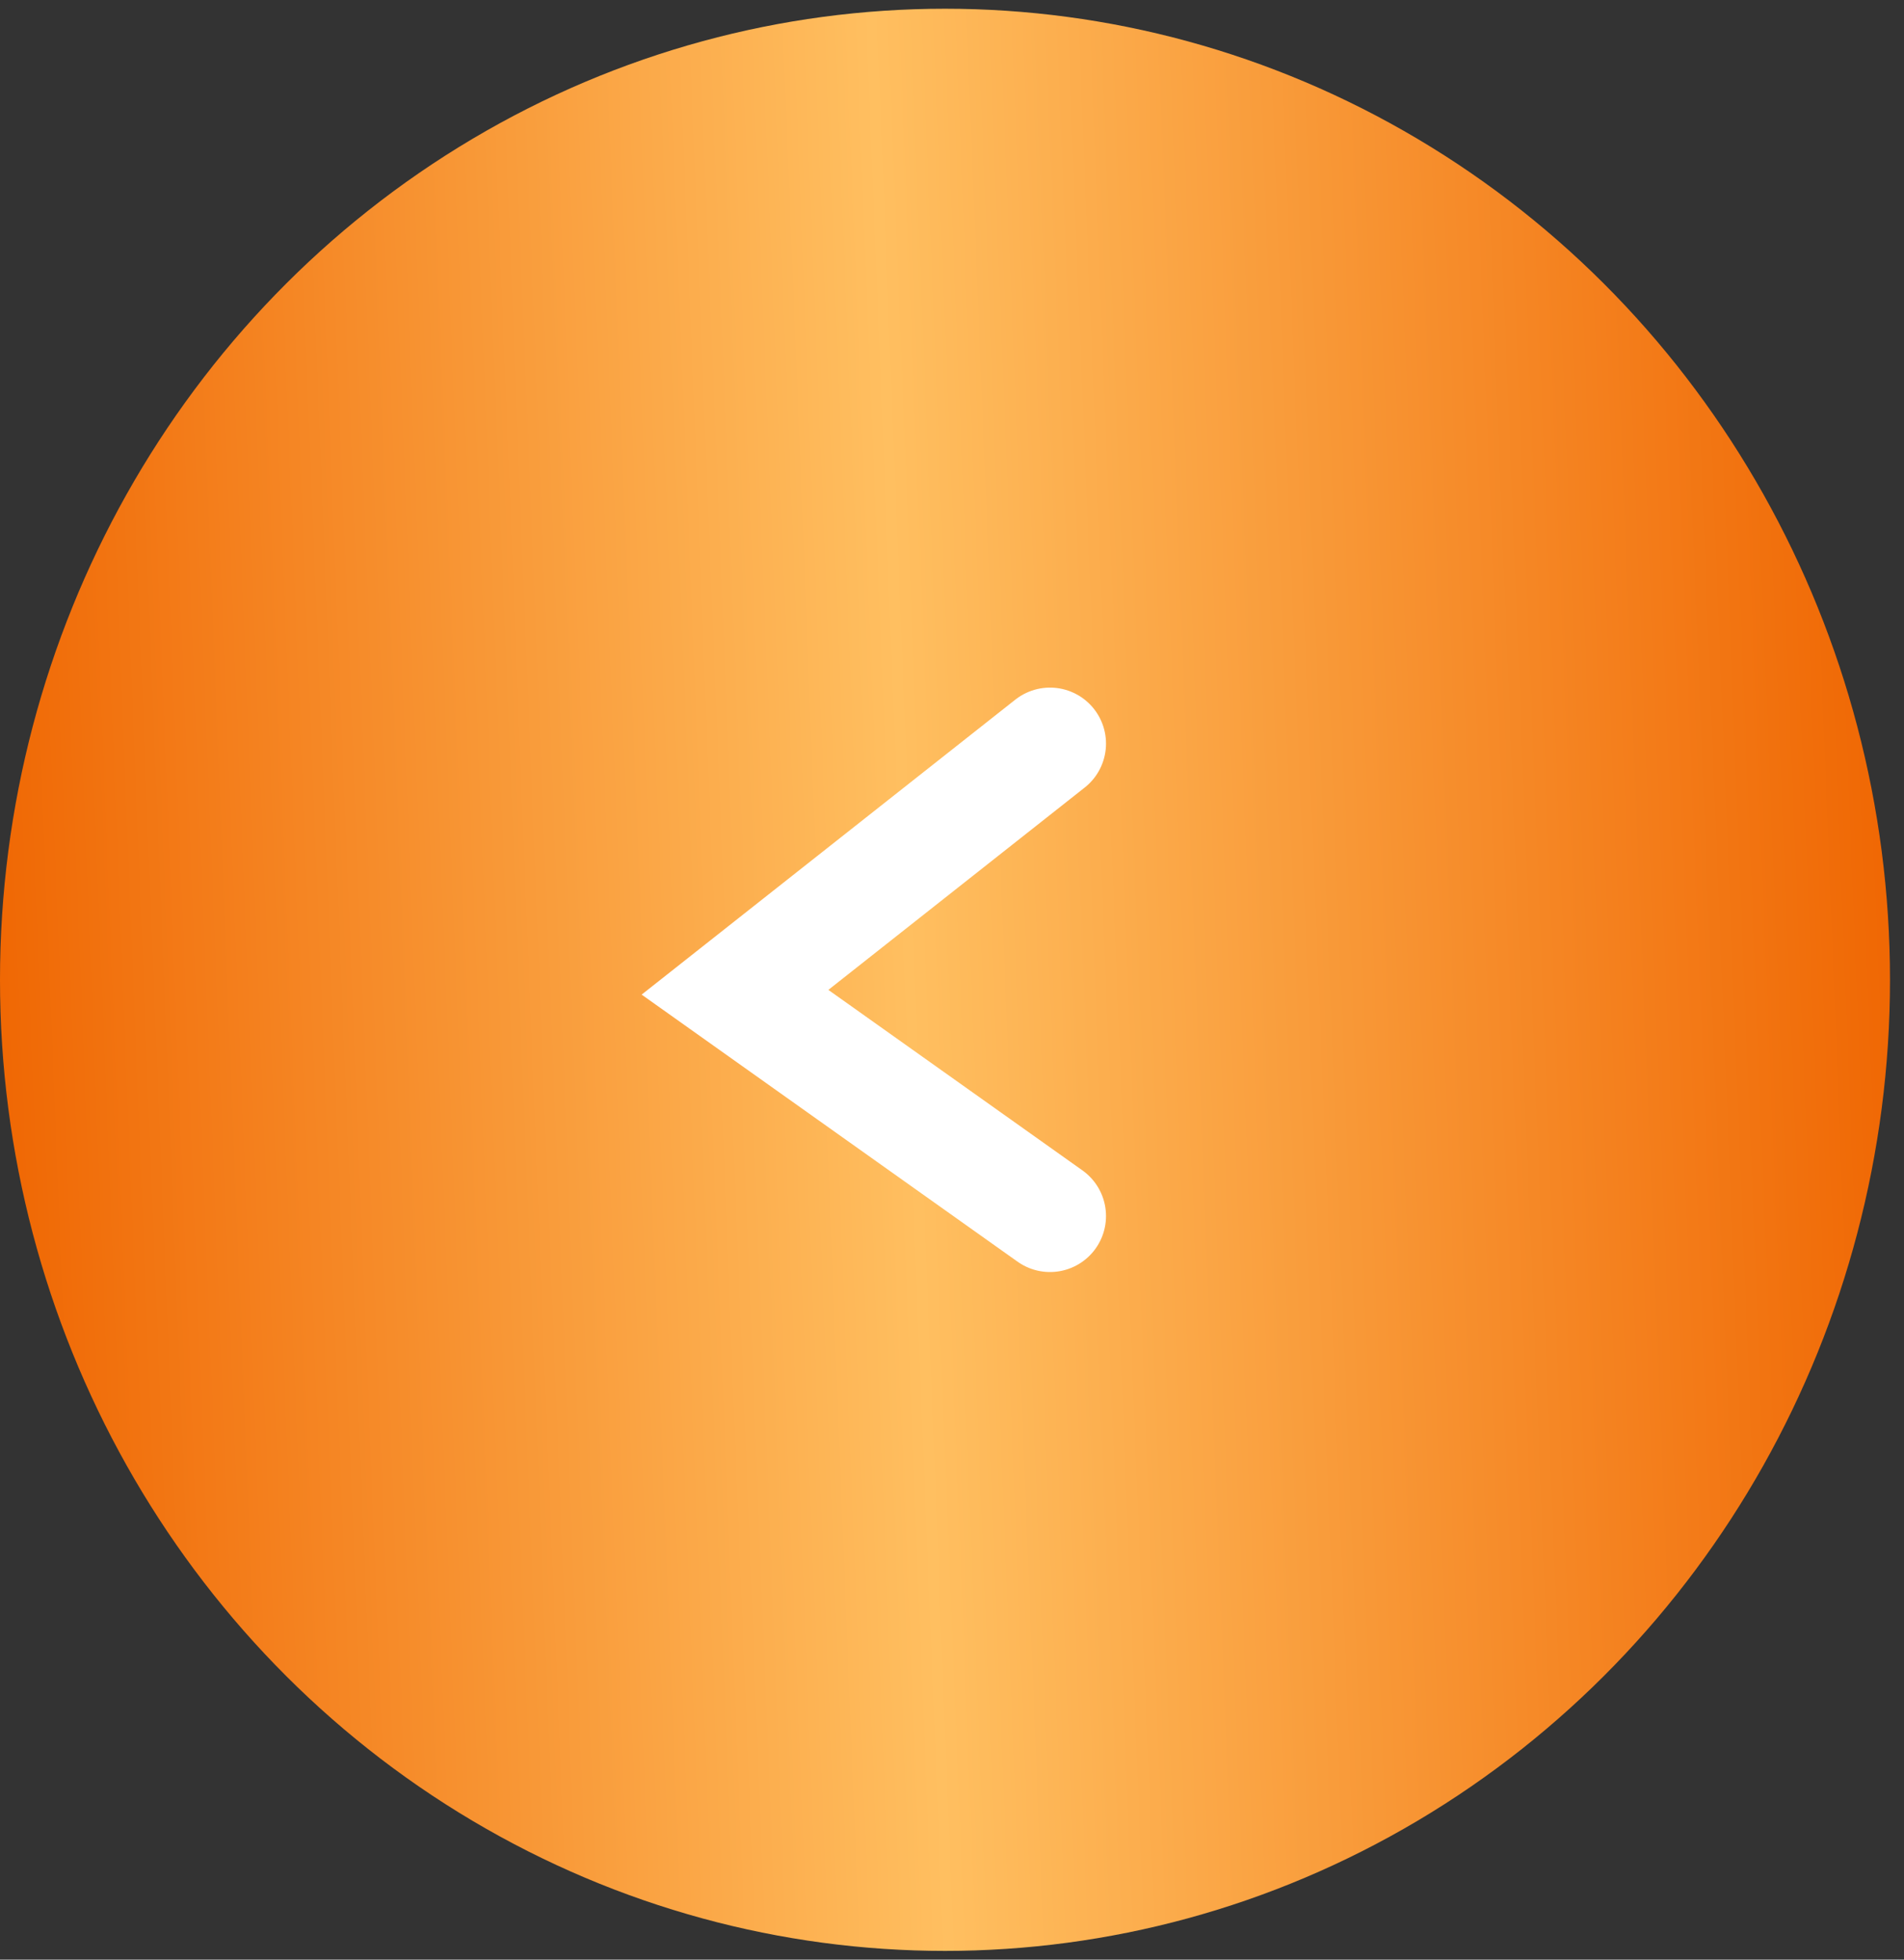 <?xml version="1.0" encoding="UTF-8"?> <svg xmlns="http://www.w3.org/2000/svg" width="34" height="35" viewBox="0 0 34 35" fill="none"><rect x="0" y="0" width="34" height="35" fill="#333333" stroke="none"/><ellipse cx="16.875" cy="17.5" rx="16.875" ry="17.344" fill="url(#paint0_linear_836_1491)"></ellipse><path d="M18.75 13.281L13.125 17.722L18.75 21.719" stroke="white" stroke-width="2" stroke-linecap="round"></path><defs><linearGradient id="paint0_linear_836_1491" x1="-4.12327e-08" y1="34.844" x2="35.078" y2="33.445" gradientUnits="userSpaceOnUse"><stop stop-color="#EF6400"></stop><stop offset="0.482" stop-color="#FFBF60"></stop><stop offset="1" stop-color="#EF6400"></stop></linearGradient></defs></svg> 